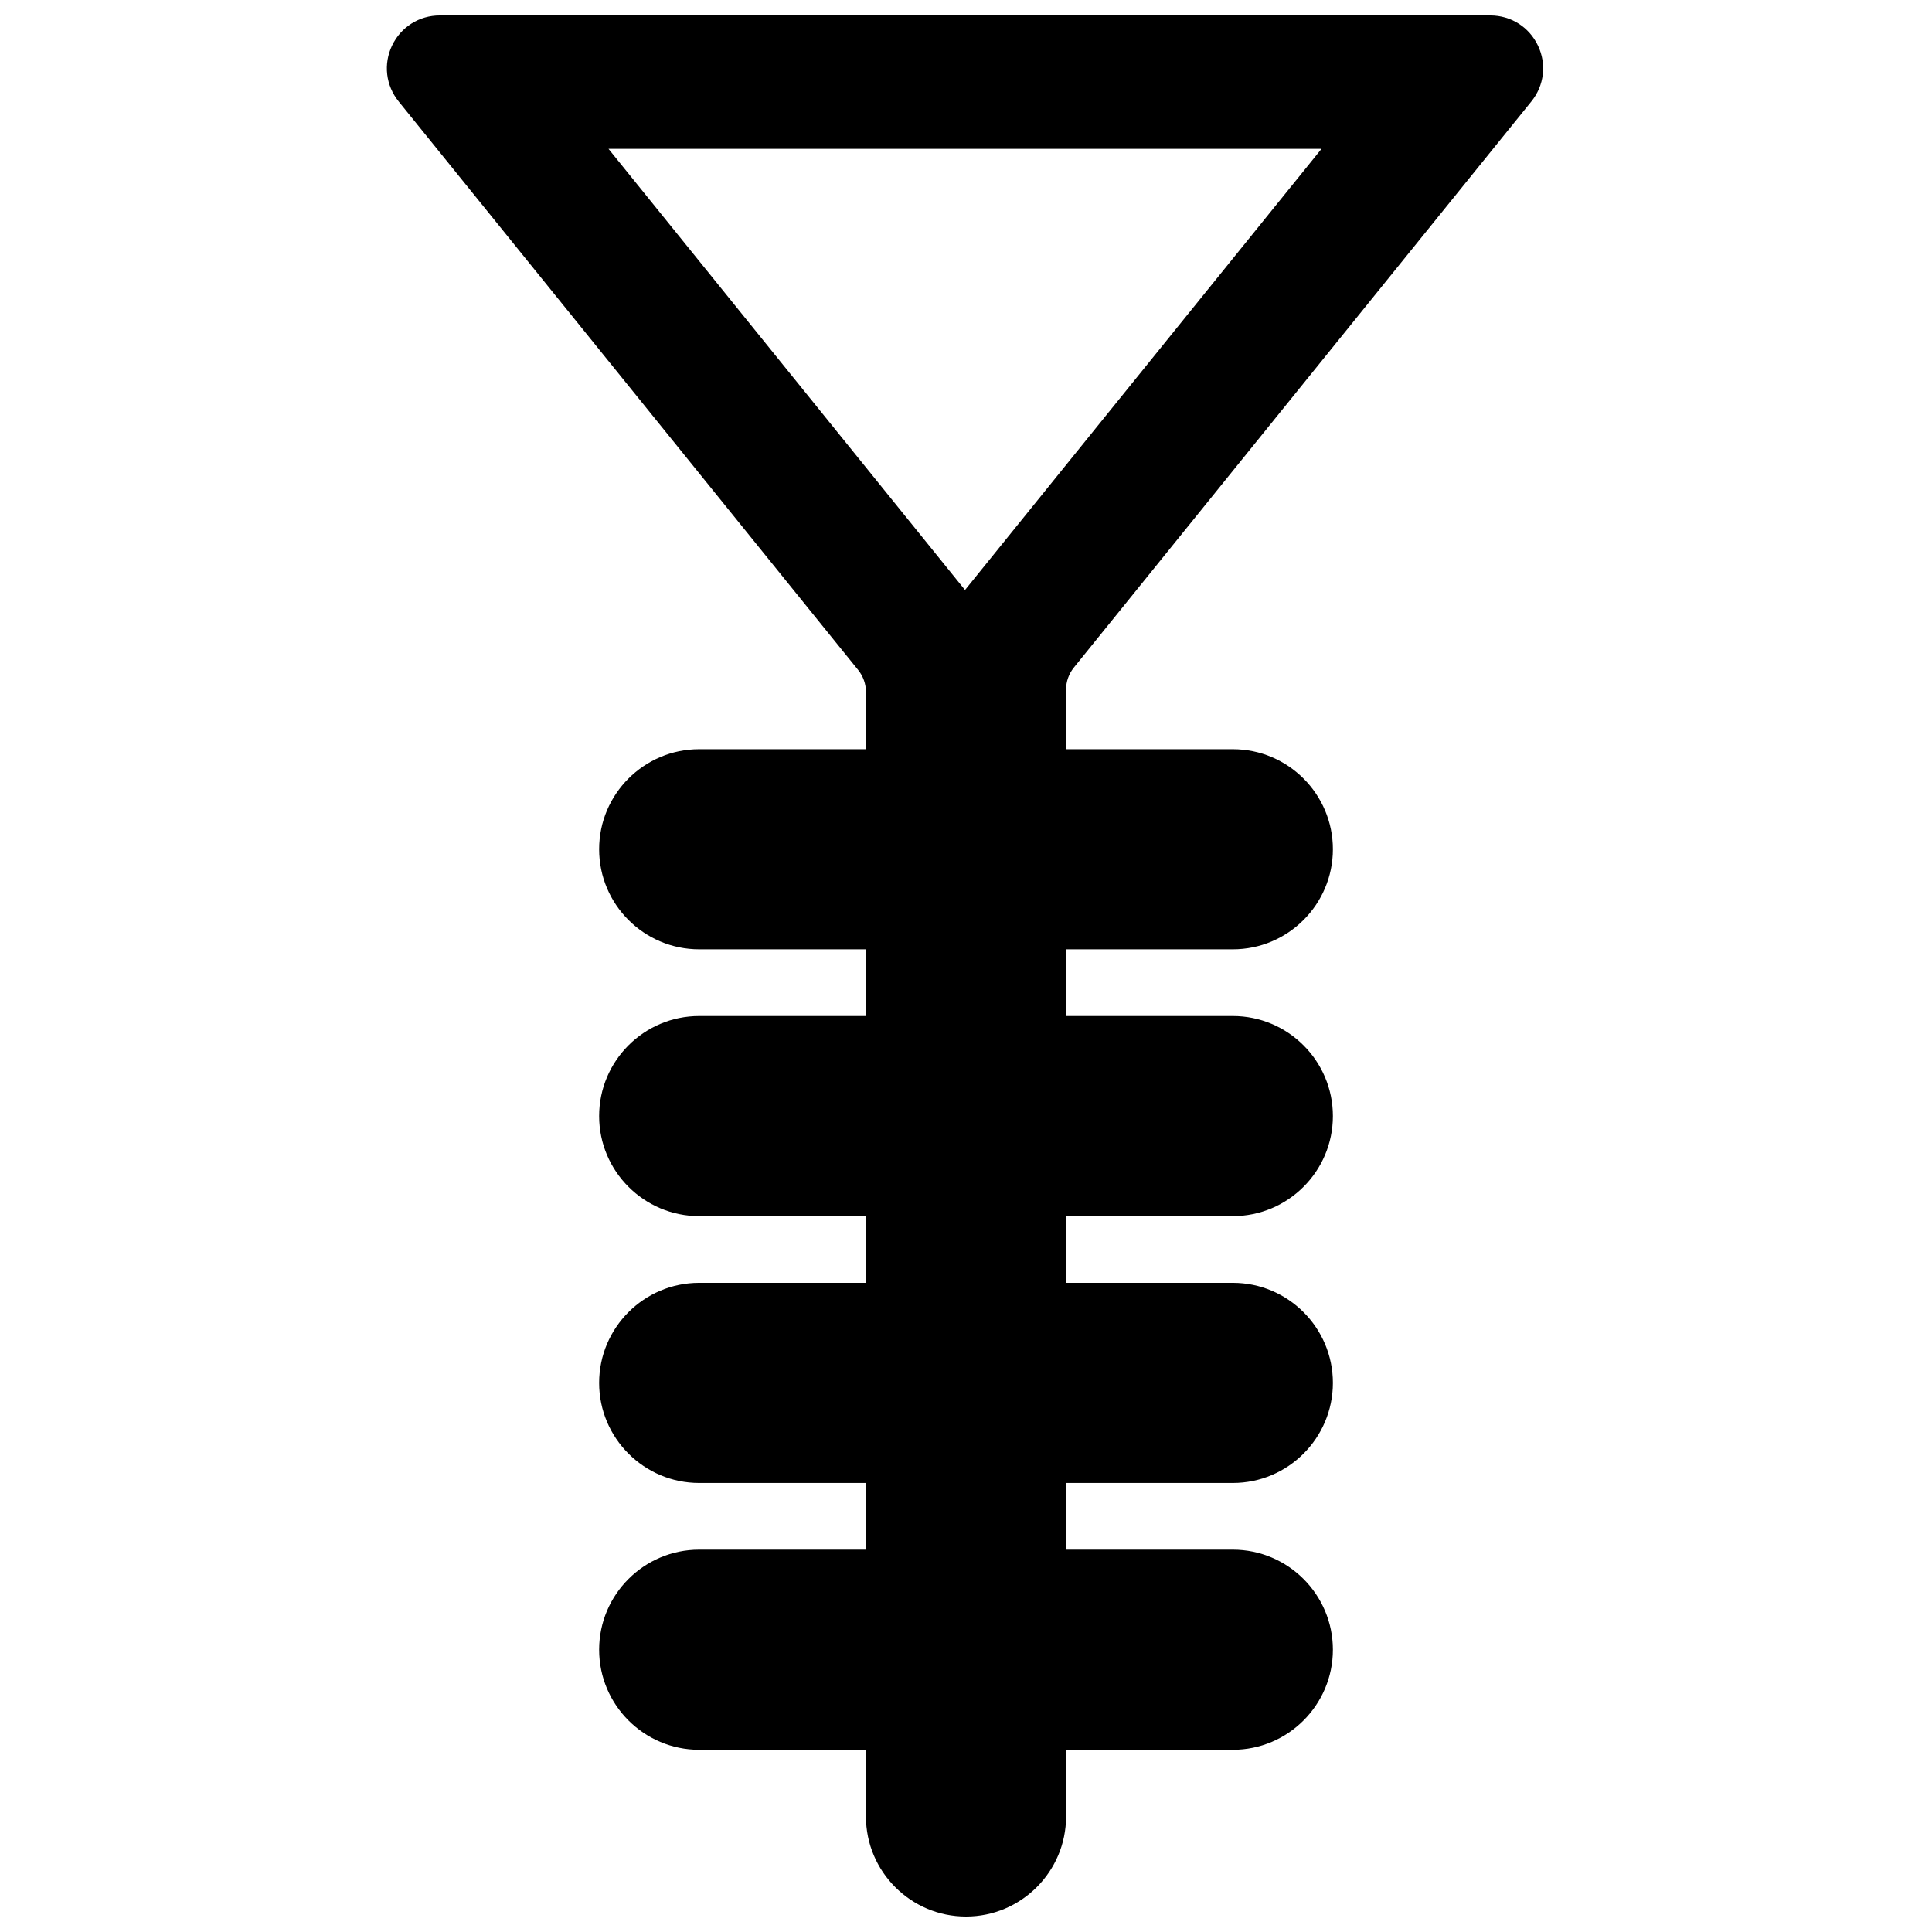 <?xml version="1.0" encoding="UTF-8"?>
<!-- Uploaded to: SVG Repo, www.svgrepo.com, Generator: SVG Repo Mixer Tools -->
<svg width="800px" height="800px" version="1.1" viewBox="144 144 512 512" xmlns="http://www.w3.org/2000/svg">
 <defs>
  <clipPath id="a">
   <path d="m246 148.09h307v503.81h-307z"/>
  </clipPath>
 </defs>
 <g clip-path="url(#a)">
  <path d="m428.55 320.95 121.27-150.06c3.422-4.234 4.094-9.918 1.742-14.832-2.344-4.914-7.18-7.965-12.621-7.965h-278.41c-5.445 0-10.27 3.051-12.621 7.953-2.352 4.918-1.688 10.598 1.742 14.844l121.79 150.69c1.316 1.645 2.039 3.695 2.039 5.789v15.176h-44.191c-14.621 0-26.516 11.898-26.516 26.516 0 14.621 11.895 26.516 26.516 26.516h44.191v17.68h-44.191c-14.621 0-26.516 11.895-26.516 26.516 0 14.617 11.895 26.516 26.516 26.516h44.191v17.676h-44.191c-14.621 0-26.516 11.898-26.516 26.52 0 14.617 11.895 26.516 26.516 26.516h44.191v17.676h-44.191c-14.621 0-26.516 11.898-26.516 26.516 0 14.621 11.895 26.52 26.516 26.52h44.191v17.676c0 14.621 11.898 26.516 26.52 26.516 14.617 0 26.516-11.895 26.516-26.516v-17.676h44.191c14.621 0 26.52-11.898 26.52-26.52 0-14.617-11.898-26.516-26.52-26.516h-44.191v-17.676h44.191c14.621 0 26.52-11.898 26.52-26.516 0-14.621-11.898-26.52-26.52-26.52h-44.191v-17.676h44.191c14.621 0 26.52-11.898 26.52-26.516 0-14.621-11.898-26.516-26.52-26.516h-44.191v-17.68h44.191c14.621 0 26.52-11.895 26.52-26.516 0-14.617-11.898-26.516-26.52-26.516h-44.191v-15.82c0-2.098 0.723-4.148 2.039-5.773zm-28.812-20.594-94.477-116.91h188.95z" fill-rule="evenodd"/>
 </g>
</svg>